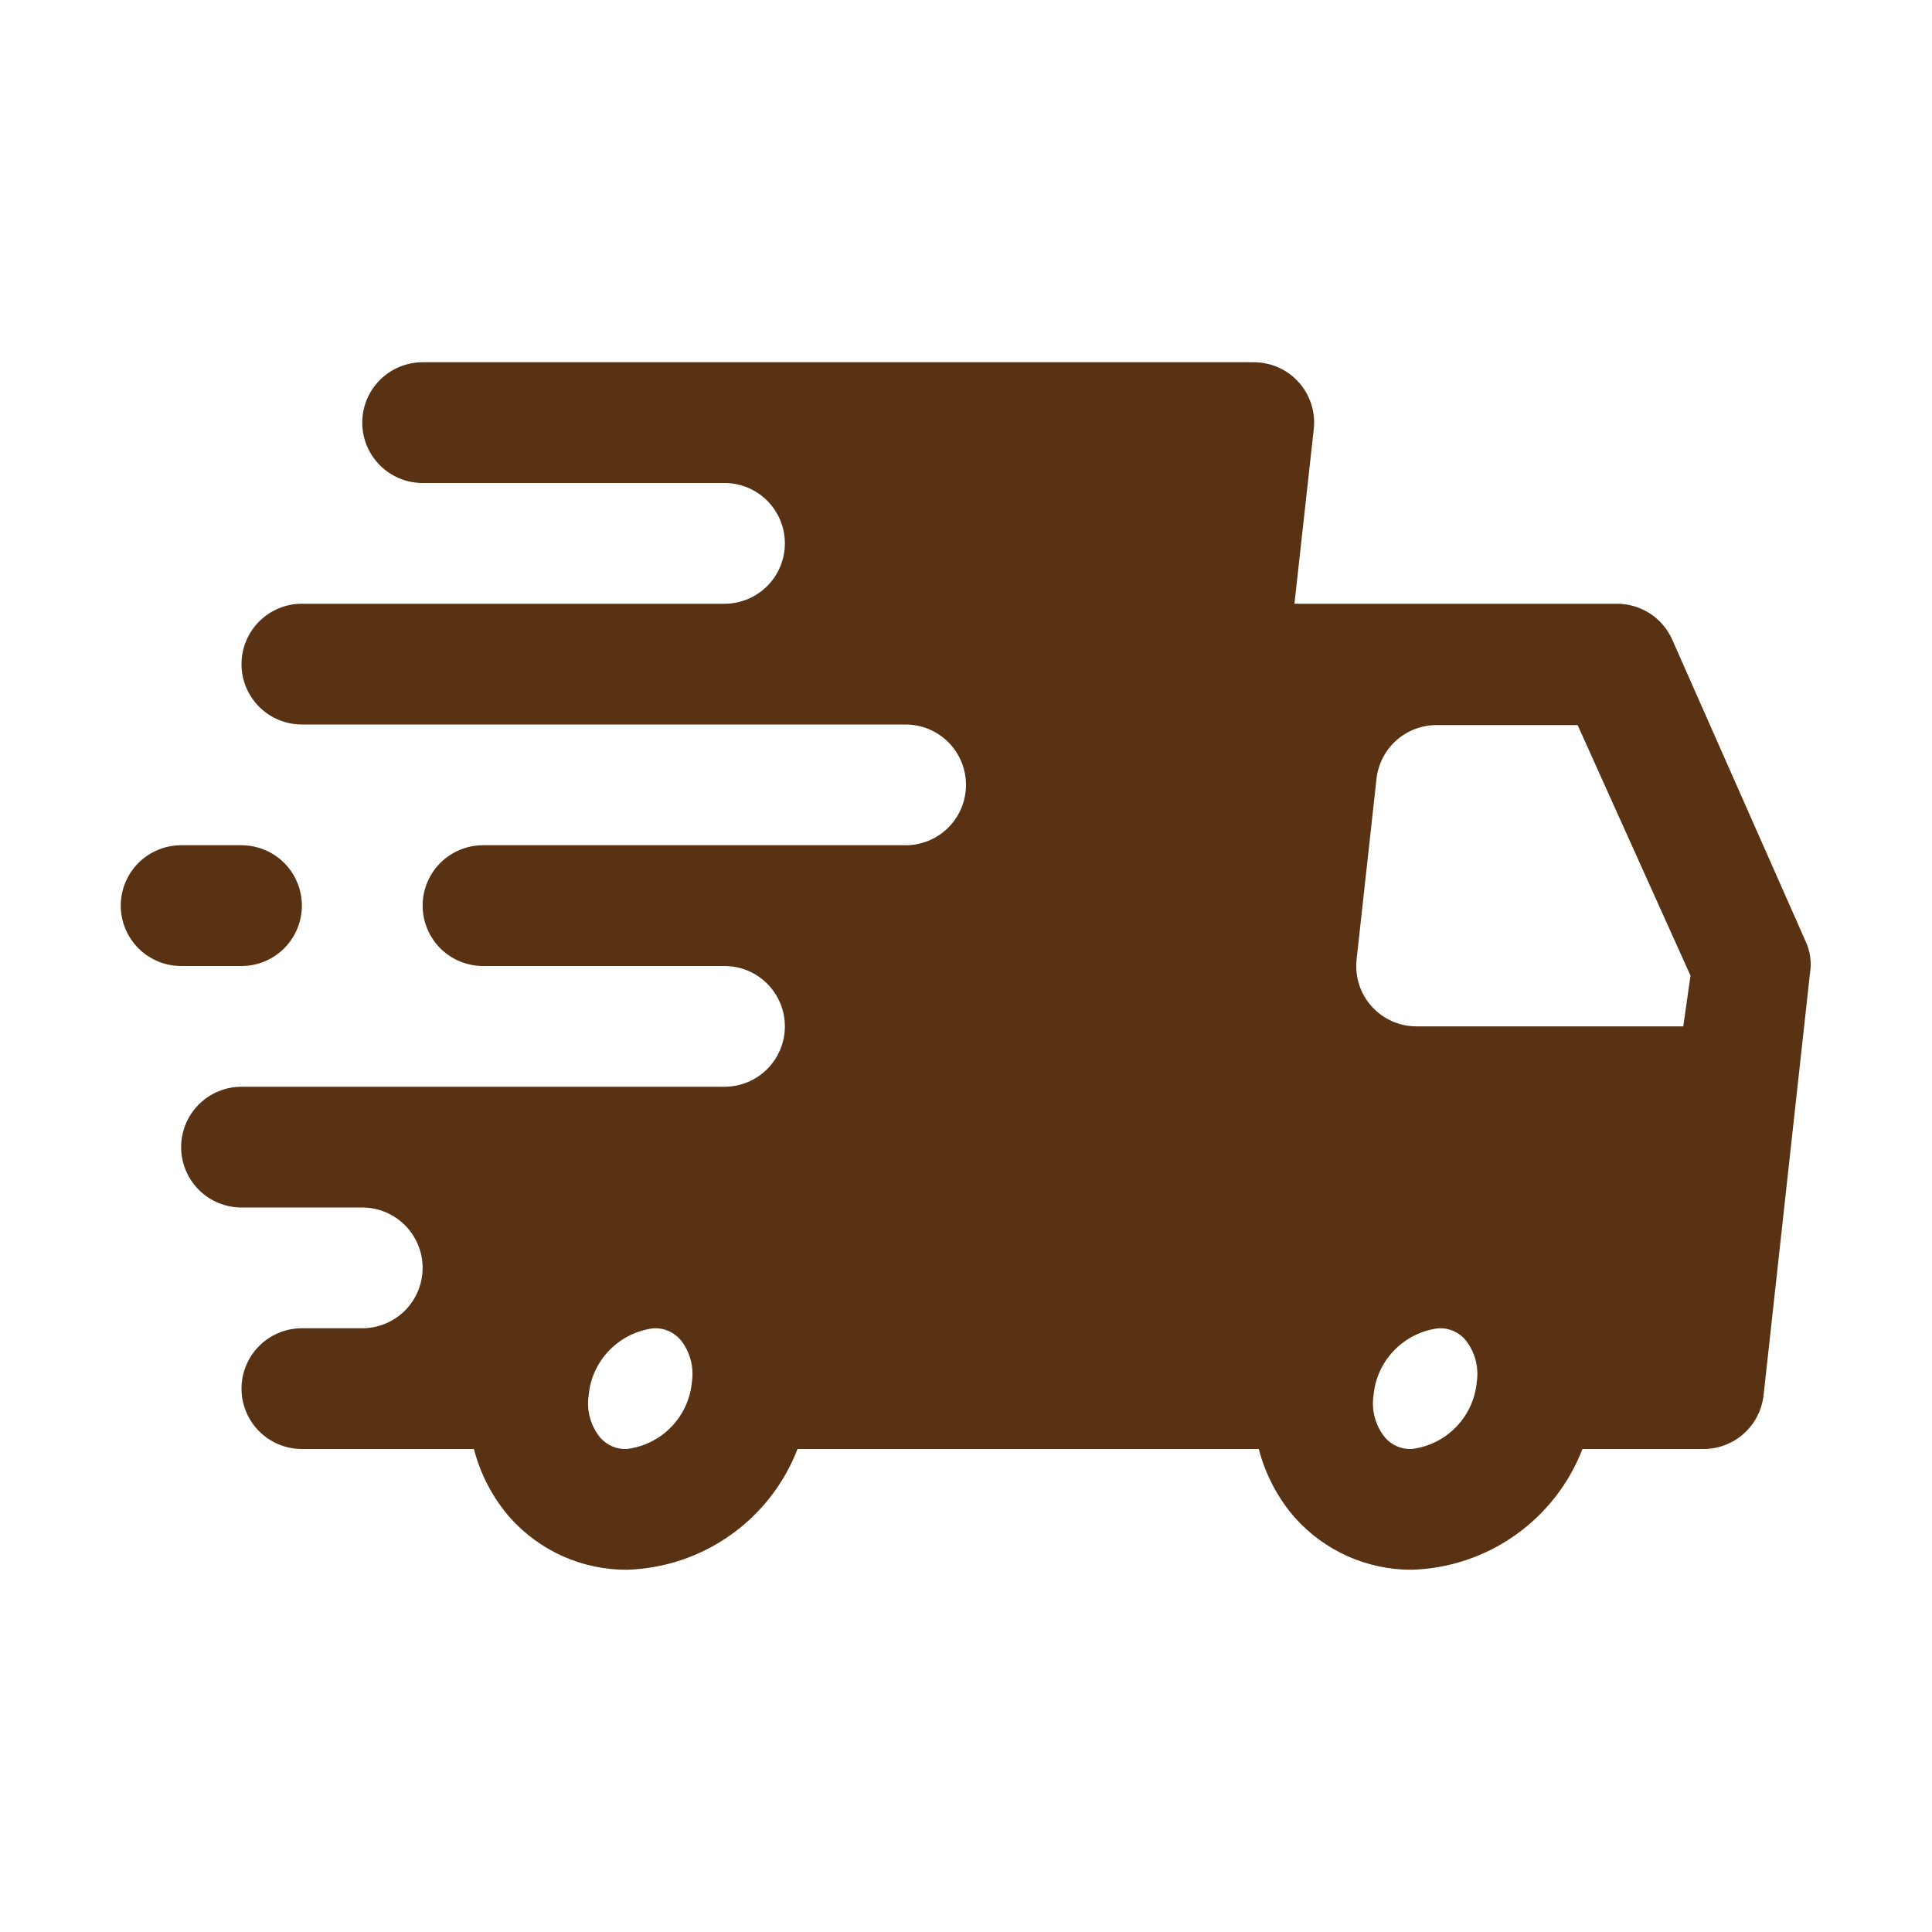 <svg xmlns="http://www.w3.org/2000/svg" width="40" height="40" viewBox="0 0 40 40" fill="none"><path d="M37.388 19.5L34.625 13.25C34.528 13.028 34.369 12.839 34.167 12.706C33.965 12.573 33.729 12.502 33.487 12.5H26.8L27.2 8.887C27.22 8.712 27.202 8.535 27.148 8.367C27.094 8.198 27.006 8.044 26.887 7.912C26.771 7.783 26.628 7.679 26.469 7.608C26.309 7.537 26.137 7.5 25.962 7.5H8.75C8.418 7.5 8.101 7.632 7.866 7.866C7.632 8.101 7.5 8.418 7.5 8.75C7.5 9.082 7.632 9.399 7.866 9.634C8.101 9.868 8.418 10 8.75 10H15C15.332 10 15.649 10.132 15.884 10.366C16.118 10.601 16.25 10.918 16.25 11.25C16.25 11.582 16.118 11.899 15.884 12.134C15.649 12.368 15.332 12.5 15 12.5H6.25C5.918 12.5 5.601 12.632 5.366 12.866C5.132 13.101 5 13.418 5 13.75C5 14.082 5.132 14.399 5.366 14.634C5.601 14.868 5.918 15 6.25 15H18.75C19.081 15 19.399 15.132 19.634 15.366C19.868 15.601 20 15.918 20 16.25C20 16.581 19.868 16.899 19.634 17.134C19.399 17.368 19.081 17.5 18.75 17.5H10C9.668 17.5 9.351 17.632 9.116 17.866C8.882 18.101 8.75 18.419 8.75 18.75C8.75 19.081 8.882 19.399 9.116 19.634C9.351 19.868 9.668 20 10 20H15C15.332 20 15.649 20.132 15.884 20.366C16.118 20.601 16.25 20.919 16.25 21.25C16.25 21.581 16.118 21.899 15.884 22.134C15.649 22.368 15.332 22.5 15 22.5H5C4.668 22.5 4.351 22.632 4.116 22.866C3.882 23.101 3.75 23.419 3.75 23.75C3.75 24.081 3.882 24.399 4.116 24.634C4.351 24.868 4.668 25 5 25H7.5C7.832 25 8.149 25.132 8.384 25.366C8.618 25.601 8.75 25.919 8.75 26.25C8.75 26.581 8.618 26.899 8.384 27.134C8.149 27.368 7.832 27.5 7.5 27.5H6.25C5.918 27.5 5.601 27.632 5.366 27.866C5.132 28.101 5 28.419 5 28.75C5 29.081 5.132 29.399 5.366 29.634C5.601 29.868 5.918 30 6.25 30H9.812C9.947 30.527 10.204 31.015 10.562 31.425C10.866 31.764 11.238 32.035 11.654 32.221C12.069 32.406 12.52 32.501 12.975 32.5C13.745 32.478 14.492 32.229 15.121 31.784C15.751 31.34 16.235 30.719 16.512 30H26.062C26.198 30.527 26.454 31.015 26.812 31.425C27.116 31.764 27.488 32.035 27.904 32.221C28.32 32.406 28.77 32.501 29.225 32.5C29.995 32.478 30.742 32.229 31.371 31.784C32.001 31.34 32.485 30.719 32.763 30H35.263C35.572 30.002 35.87 29.889 36.101 29.684C36.332 29.478 36.478 29.195 36.513 28.887L37.475 20.137C37.509 19.921 37.479 19.699 37.388 19.5ZM12.975 30C12.871 30.005 12.768 29.985 12.673 29.944C12.578 29.903 12.493 29.841 12.425 29.762C12.327 29.641 12.255 29.501 12.214 29.35C12.173 29.199 12.164 29.042 12.188 28.887C12.219 28.537 12.371 28.207 12.617 27.955C12.863 27.702 13.188 27.541 13.537 27.5C13.641 27.495 13.745 27.515 13.84 27.556C13.935 27.597 14.02 27.659 14.088 27.738C14.186 27.859 14.257 27.999 14.298 28.15C14.339 28.301 14.348 28.458 14.325 28.613C14.293 28.963 14.142 29.293 13.896 29.545C13.65 29.798 13.325 29.959 12.975 30ZM29.225 30C29.121 30.005 29.018 29.985 28.923 29.944C28.828 29.903 28.743 29.841 28.675 29.762C28.577 29.641 28.505 29.501 28.464 29.35C28.423 29.199 28.414 29.042 28.438 28.887C28.469 28.537 28.621 28.207 28.867 27.955C29.113 27.702 29.438 27.541 29.788 27.5C29.891 27.495 29.994 27.515 30.09 27.556C30.185 27.597 30.27 27.659 30.337 27.738C30.436 27.859 30.507 27.999 30.548 28.15C30.589 28.301 30.598 28.458 30.575 28.613C30.543 28.963 30.392 29.293 30.146 29.545C29.9 29.798 29.575 29.959 29.225 30ZM34.85 21.25H29.325C29.151 21.25 28.978 21.213 28.819 21.142C28.66 21.071 28.517 20.967 28.4 20.837C28.282 20.706 28.193 20.552 28.139 20.384C28.085 20.215 28.068 20.038 28.087 19.863L28.5 16.113C28.537 15.808 28.685 15.527 28.915 15.324C29.146 15.121 29.443 15.01 29.75 15.012H32.663L35 20.2L34.85 21.25Z" fill="#593214"></path><path d="M5 20C5.332 20 5.649 19.868 5.884 19.634C6.118 19.399 6.25 19.081 6.25 18.75C6.25 18.419 6.118 18.101 5.884 17.866C5.649 17.632 5.332 17.5 5 17.5H3.75C3.418 17.5 3.101 17.632 2.866 17.866C2.632 18.101 2.5 18.419 2.5 18.75C2.5 19.081 2.632 19.399 2.866 19.634C3.101 19.868 3.418 20 3.75 20H5Z" fill="#593214"></path></svg>